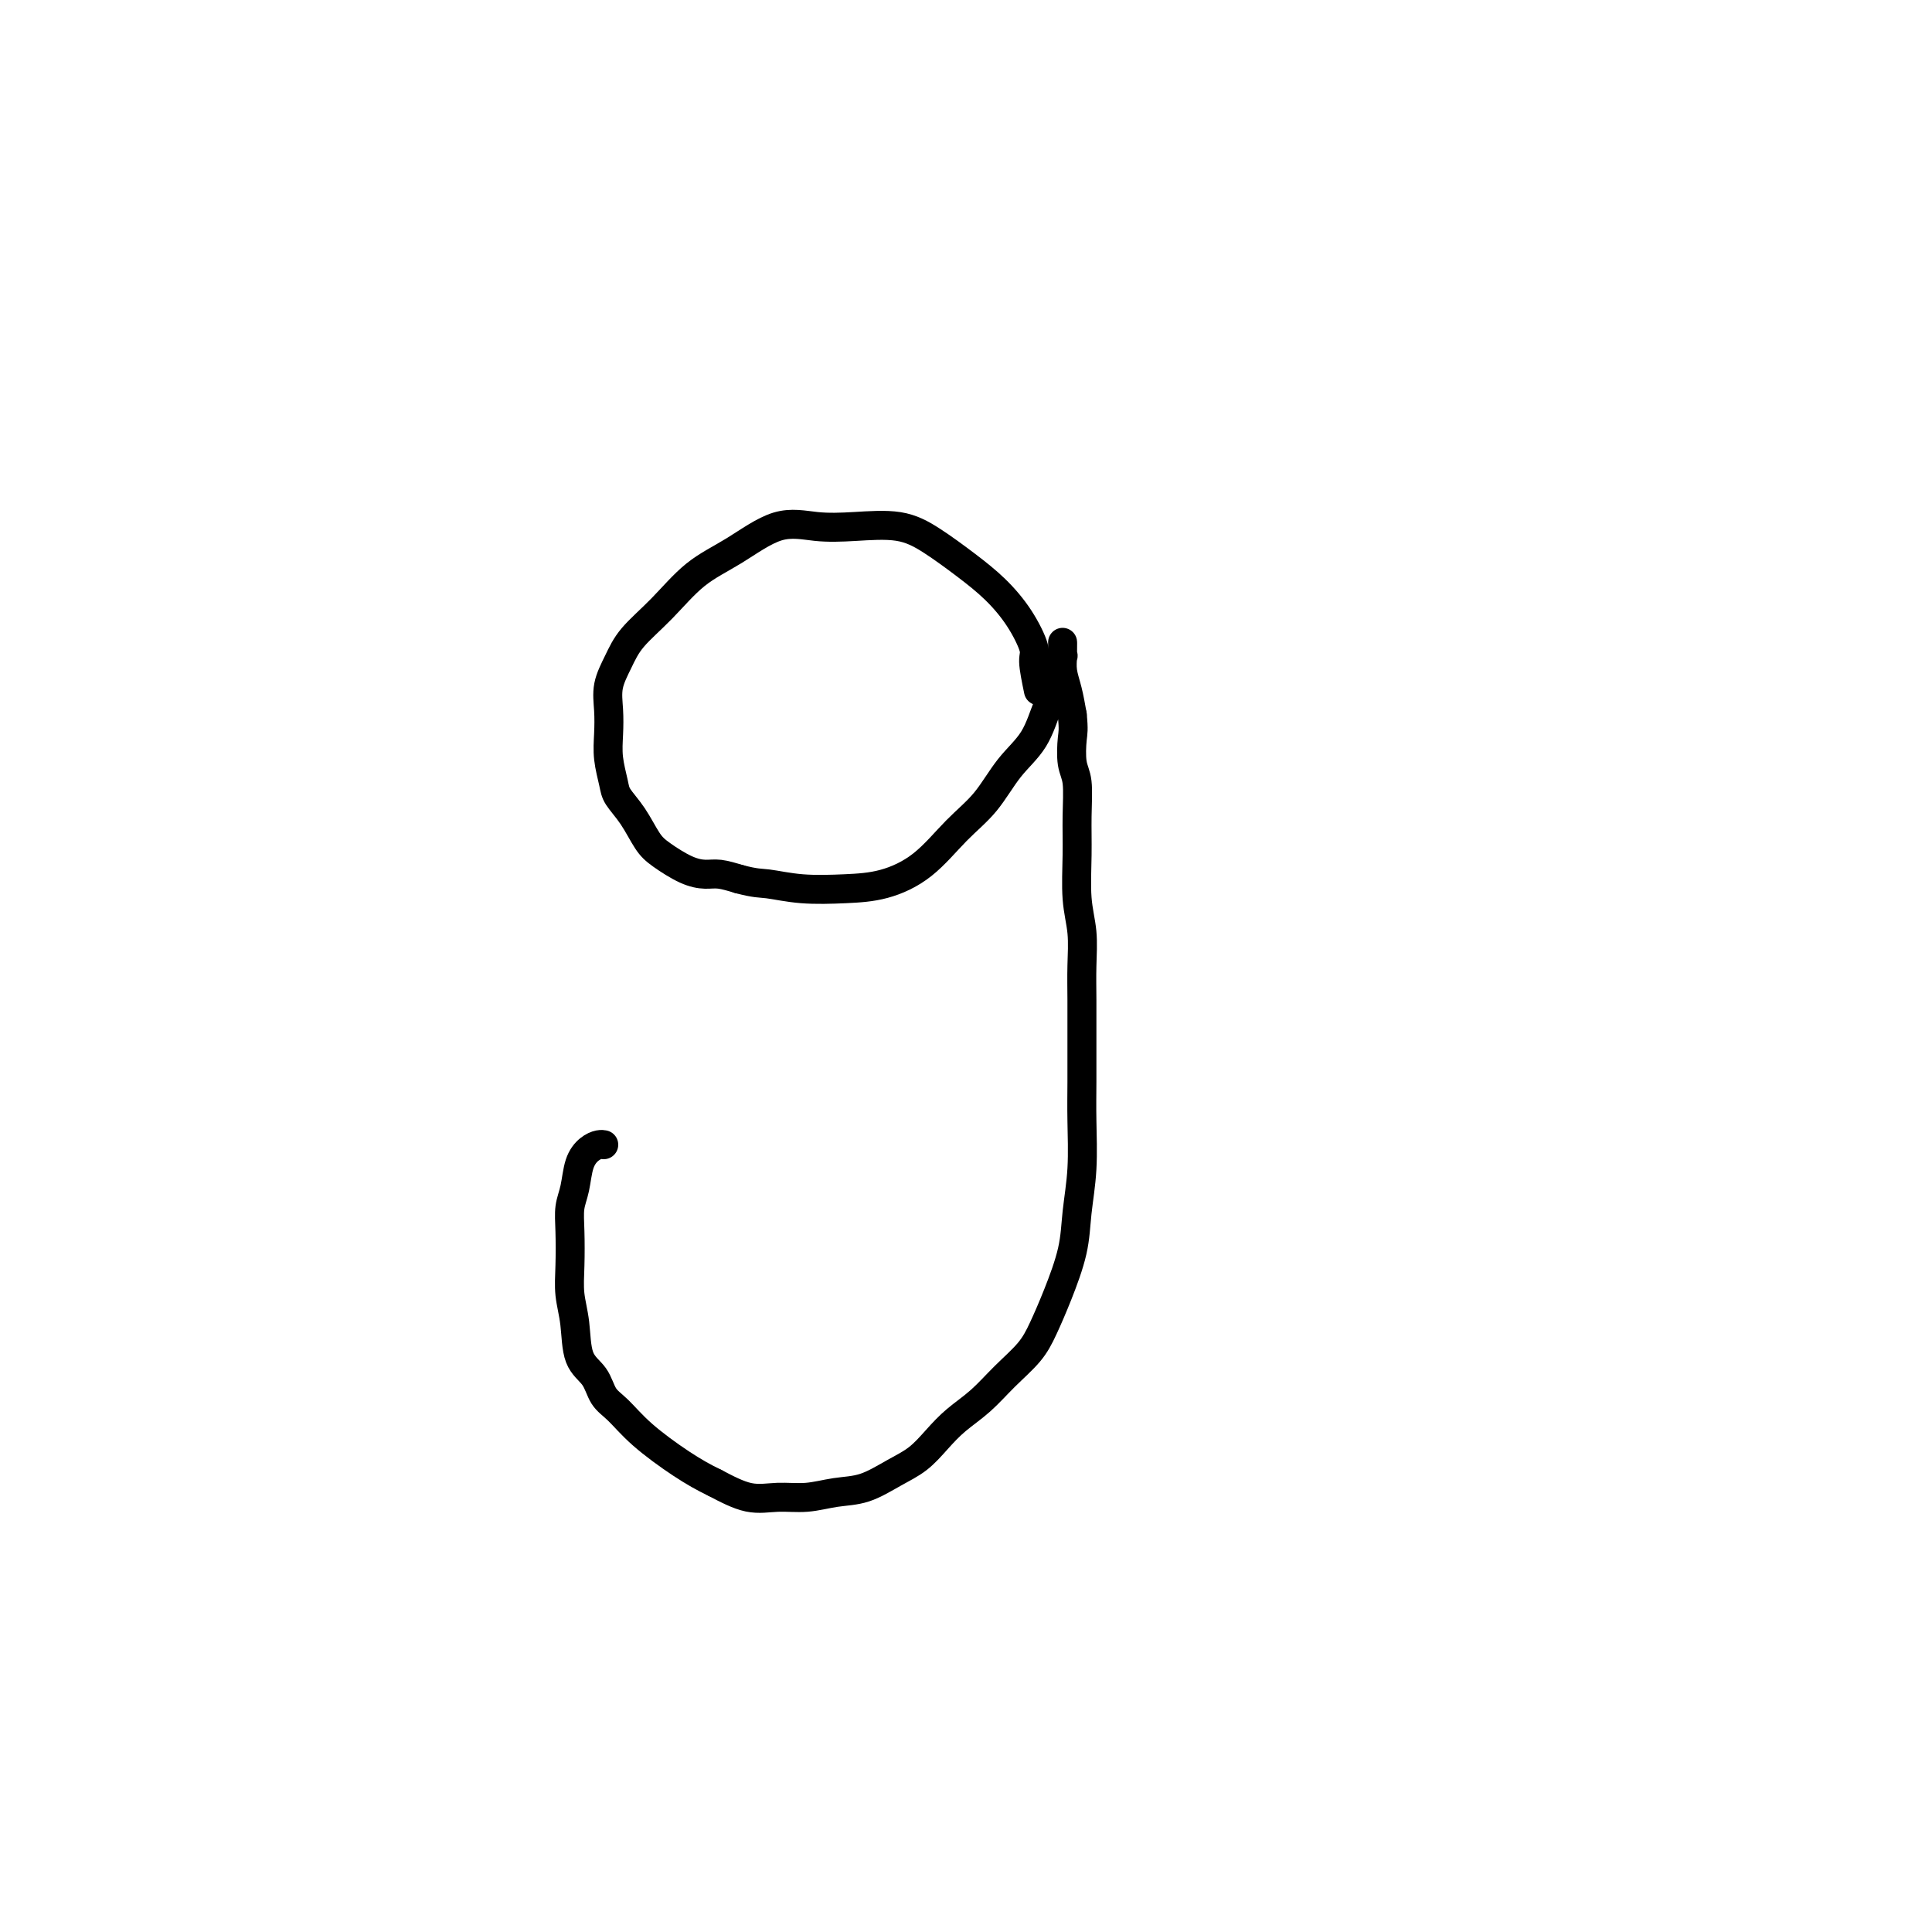 <svg viewBox='0 0 400 400' version='1.1' xmlns='http://www.w3.org/2000/svg' xmlns:xlink='http://www.w3.org/1999/xlink'><g fill='none' stroke='#000000' stroke-width='6' stroke-linecap='round' stroke-linejoin='round'><path d='M215,143c-0.483,-2.338 -0.966,-4.676 -1,-6c-0.034,-1.324 0.380,-1.635 0,-3c-0.380,-1.365 -1.553,-3.785 -3,-6c-1.447,-2.215 -3.168,-4.226 -5,-6c-1.832,-1.774 -3.775,-3.311 -6,-5c-2.225,-1.689 -4.731,-3.528 -7,-5c-2.269,-1.472 -4.302,-2.575 -7,-3c-2.698,-0.425 -6.060,-0.171 -9,0c-2.940,0.171 -5.456,0.260 -8,0c-2.544,-0.260 -5.115,-0.867 -8,0c-2.885,0.867 -6.085,3.210 -9,5c-2.915,1.790 -5.545,3.027 -8,5c-2.455,1.973 -4.735,4.683 -7,7c-2.265,2.317 -4.516,4.240 -6,6c-1.484,1.760 -2.202,3.358 -3,5c-0.798,1.642 -1.674,3.328 -2,5c-0.326,1.672 -0.100,3.328 0,5c0.100,1.672 0.074,3.359 0,5c-0.074,1.641 -0.196,3.237 0,5c0.196,1.763 0.711,3.693 1,5c0.289,1.307 0.352,1.993 1,3c0.648,1.007 1.882,2.337 3,4c1.118,1.663 2.122,3.660 3,5c0.878,1.340 1.630,2.022 3,3c1.370,0.978 3.357,2.252 5,3c1.643,0.748 2.942,0.971 4,1c1.058,0.029 1.874,-0.134 3,0c1.126,0.134 2.563,0.567 4,1'/><path d='M153,182c3.528,0.941 4.350,0.793 6,1c1.650,0.207 4.130,0.769 7,1c2.870,0.231 6.129,0.130 9,0c2.871,-0.130 5.354,-0.288 8,-1c2.646,-0.712 5.454,-1.979 8,-4c2.546,-2.021 4.831,-4.795 7,-7c2.169,-2.205 4.221,-3.841 6,-6c1.779,-2.159 3.285,-4.841 5,-7c1.715,-2.159 3.640,-3.795 5,-6c1.360,-2.205 2.154,-4.978 3,-7c0.846,-2.022 1.743,-3.294 2,-4c0.257,-0.706 -0.127,-0.845 0,-2c0.127,-1.155 0.766,-3.326 1,-4c0.234,-0.674 0.063,0.148 0,0c-0.063,-0.148 -0.017,-1.268 0,-2c0.017,-0.732 0.004,-1.078 0,-1c-0.004,0.078 0.002,0.578 0,1c-0.002,0.422 -0.012,0.765 0,1c0.012,0.235 0.044,0.362 0,1c-0.044,0.638 -0.166,1.787 0,3c0.166,1.213 0.619,2.489 1,4c0.381,1.511 0.691,3.255 1,5'/><path d='M222,148c0.326,3.191 0.140,3.669 0,5c-0.140,1.331 -0.235,3.516 0,5c0.235,1.484 0.799,2.267 1,4c0.201,1.733 0.040,4.415 0,7c-0.040,2.585 0.042,5.073 0,8c-0.042,2.927 -0.207,6.292 0,9c0.207,2.708 0.788,4.760 1,7c0.212,2.240 0.057,4.667 0,7c-0.057,2.333 -0.014,4.571 0,7c0.014,2.429 0.000,5.049 0,8c-0.000,2.951 0.013,6.231 0,9c-0.013,2.769 -0.051,5.025 0,8c0.051,2.975 0.190,6.668 0,10c-0.190,3.332 -0.710,6.301 -1,9c-0.290,2.699 -0.352,5.126 -1,8c-0.648,2.874 -1.883,6.193 -3,9c-1.117,2.807 -2.115,5.100 -3,7c-0.885,1.900 -1.657,3.407 -3,5c-1.343,1.593 -3.257,3.273 -5,5c-1.743,1.727 -3.314,3.501 -5,5c-1.686,1.499 -3.485,2.724 -5,4c-1.515,1.276 -2.746,2.604 -4,4c-1.254,1.396 -2.532,2.861 -4,4c-1.468,1.139 -3.126,1.951 -5,3c-1.874,1.049 -3.966,2.336 -6,3c-2.034,0.664 -4.012,0.706 -6,1c-1.988,0.294 -3.986,0.842 -6,1c-2.014,0.158 -4.042,-0.073 -6,0c-1.958,0.073 -3.845,0.449 -6,0c-2.155,-0.449 -4.577,-1.725 -7,-3'/><path d='M148,307c-2.253,-1.078 -4.384,-2.273 -7,-4c-2.616,-1.727 -5.717,-3.985 -8,-6c-2.283,-2.015 -3.749,-3.787 -5,-5c-1.251,-1.213 -2.286,-1.866 -3,-3c-0.714,-1.134 -1.105,-2.747 -2,-4c-0.895,-1.253 -2.292,-2.144 -3,-4c-0.708,-1.856 -0.726,-4.678 -1,-7c-0.274,-2.322 -0.802,-4.146 -1,-6c-0.198,-1.854 -0.065,-3.739 0,-6c0.065,-2.261 0.062,-4.900 0,-7c-0.062,-2.100 -0.182,-3.663 0,-5c0.182,-1.337 0.665,-2.449 1,-4c0.335,-1.551 0.521,-3.540 1,-5c0.479,-1.460 1.252,-2.391 2,-3c0.748,-0.609 1.471,-0.895 2,-1c0.529,-0.105 0.866,-0.030 1,0c0.134,0.030 0.067,0.015 0,0'/></g>
</svg>
